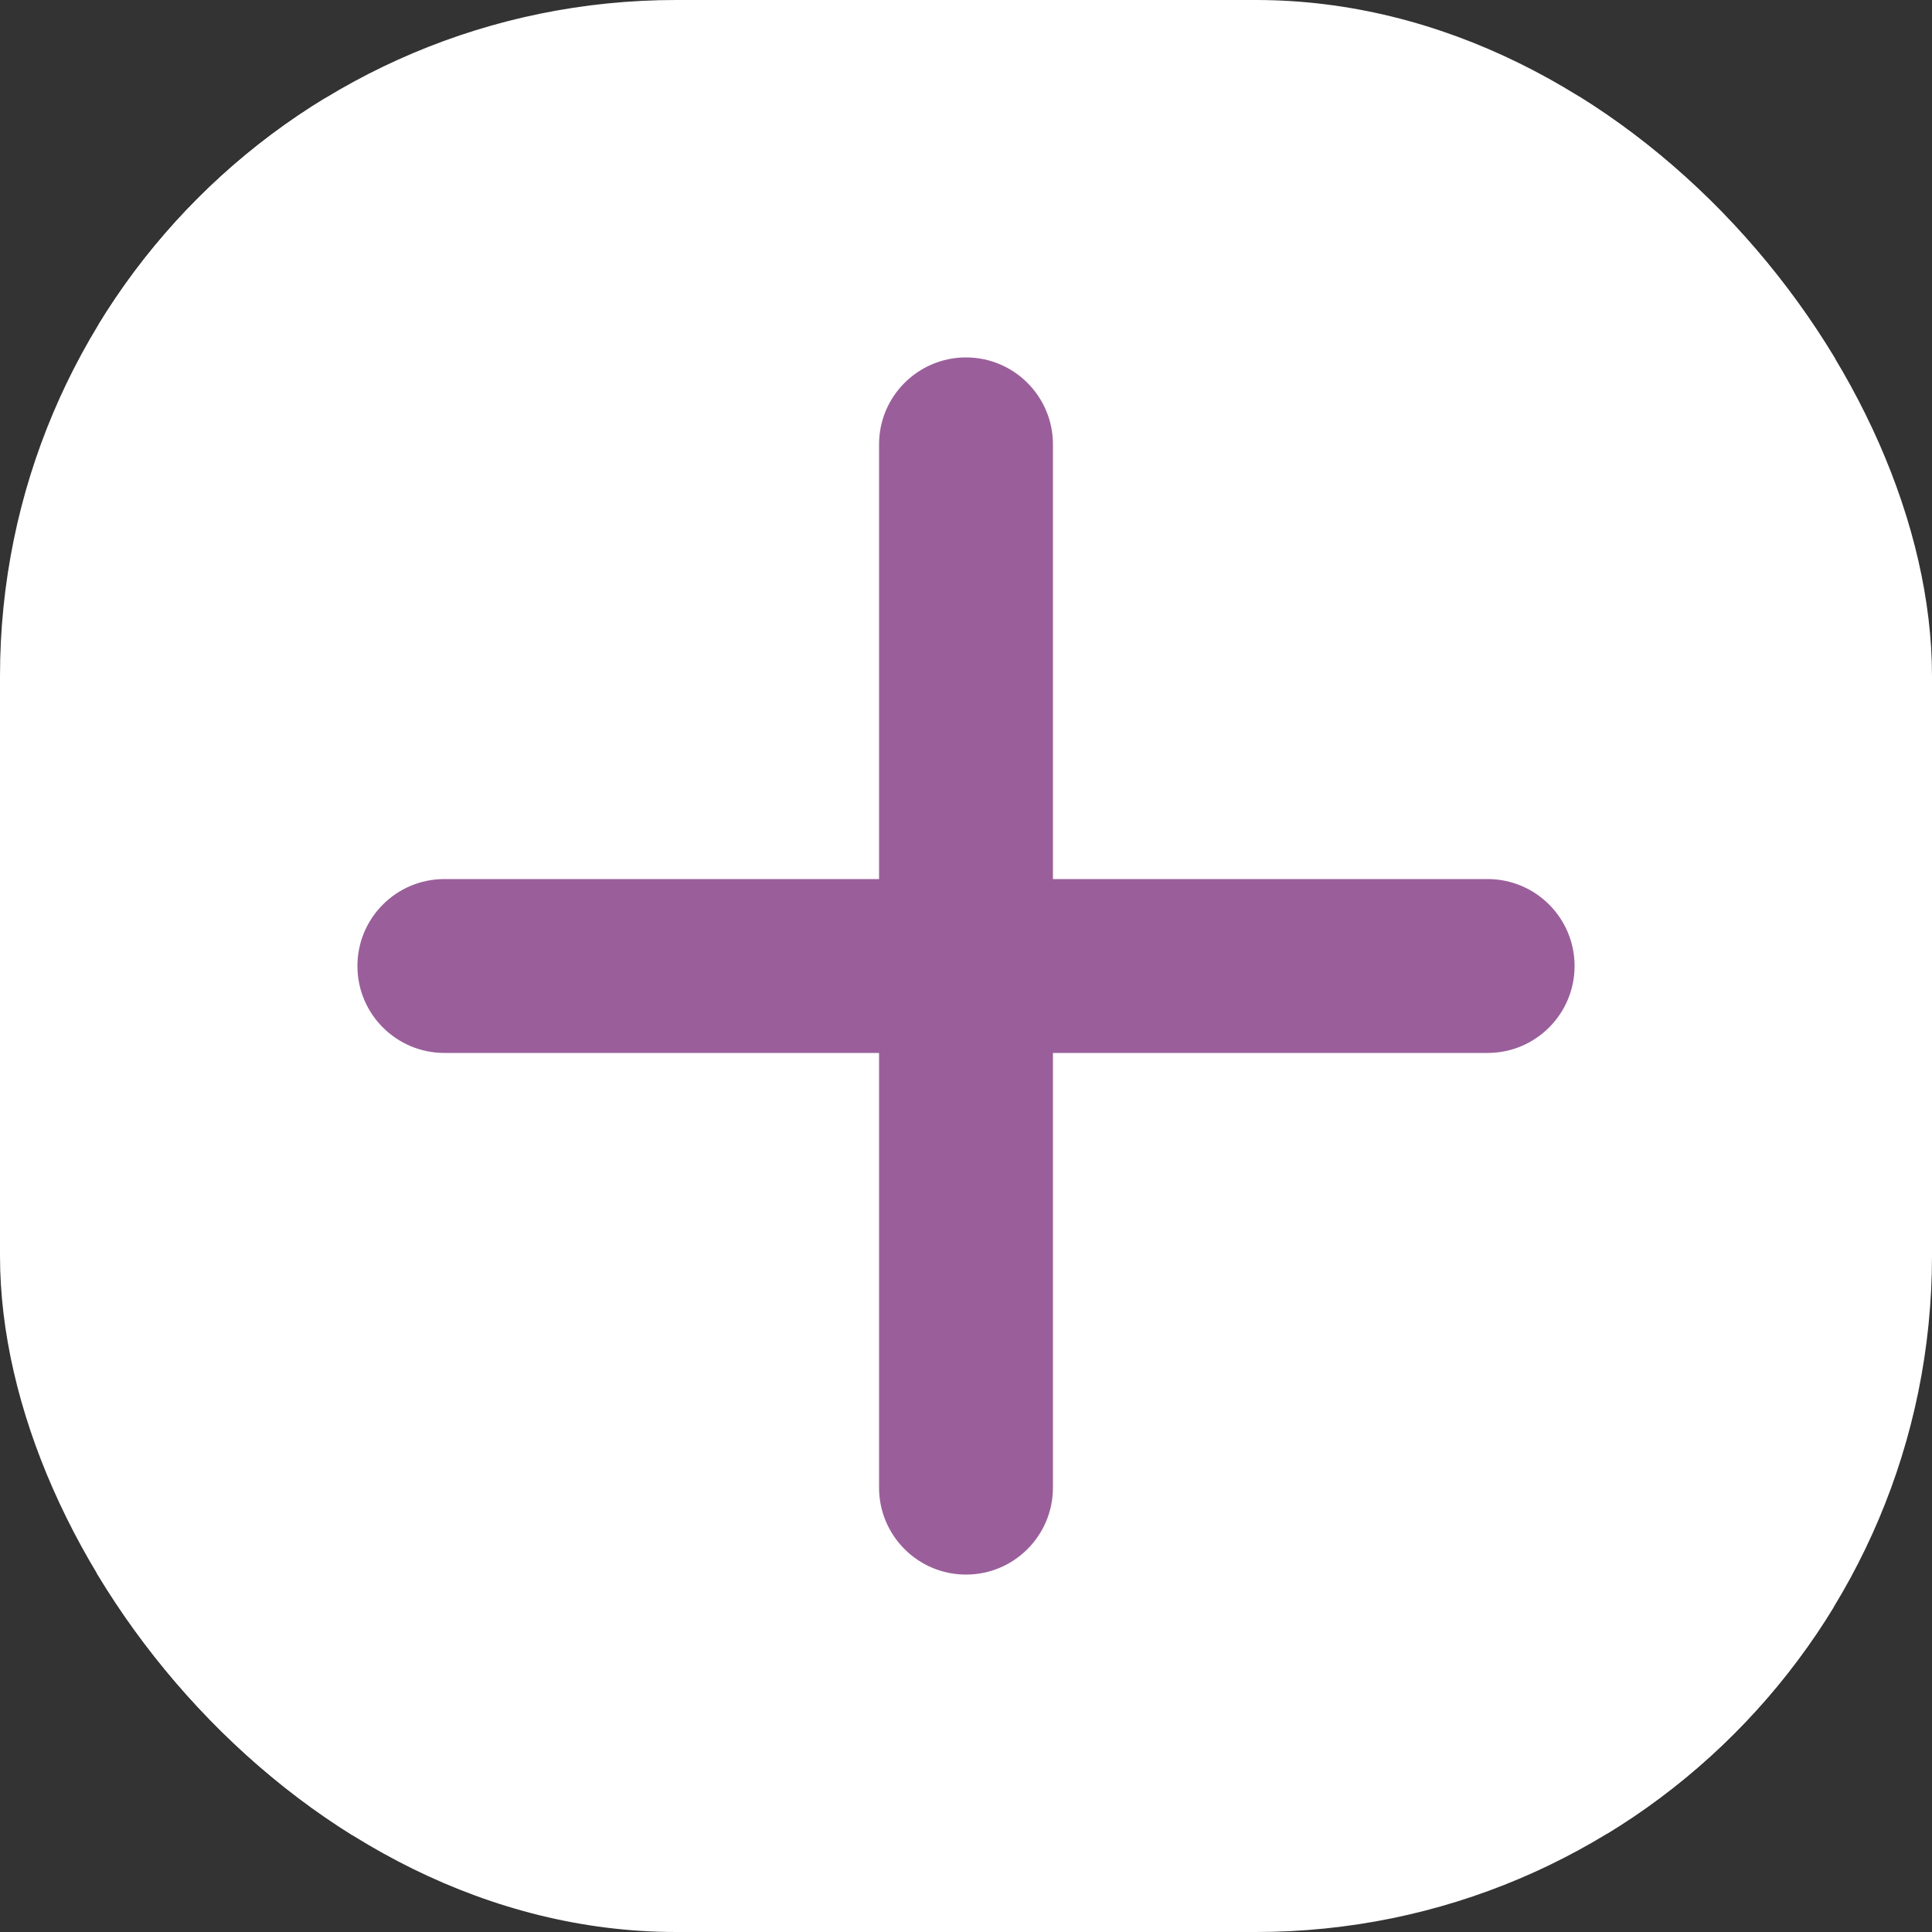 <svg xmlns="http://www.w3.org/2000/svg" version="1.1" xmlns:xlink="http://www.w3.org/1999/xlink" xmlns:svgjs="http://svgjs.dev/svgjs" width="1000" height="1000"><rect width="100%" height="100%" fill="#333333" stroke="none"/><g clip-path="url(#SvgjsClipPath1022)"><rect width="1000" height="1000" fill="#ffffff"></rect><g transform="matrix(9,0,0,9,50,50)"><svg xmlns="http://www.w3.org/2000/svg" version="1.1" xmlns:xlink="http://www.w3.org/1999/xlink" xmlns:svgjs="http://svgjs.dev/svgjs" width="100" height="100"><svg xmlns="http://www.w3.org/2000/svg" viewBox="0 0 100 100">
  <rect width="100" height="100" rx="15" fill="white"></rect>
  <path d="M80,55 H55 V80 C55,82.76 52.76,85 50,85 C47.24,85 45,82.76 45,80 V55 H20 C17.24,55 15,52.76 15,50 C15,47.24 17.24,45 20,45 H45 V20 C45,17.24 47.24,15 50,15 C52.76,15 55,17.24 55,20 V45 H80 C82.76,45 85,47.24 85,50 C85,52.76 82.76,55 80,55 Z" fill="#9A5F9B"></path>
</svg></svg></g></g><defs><clipPath id="SvgjsClipPath1022"><rect width="1000" height="1000" x="0" y="0" rx="350" ry="350"></rect></clipPath></defs></svg>